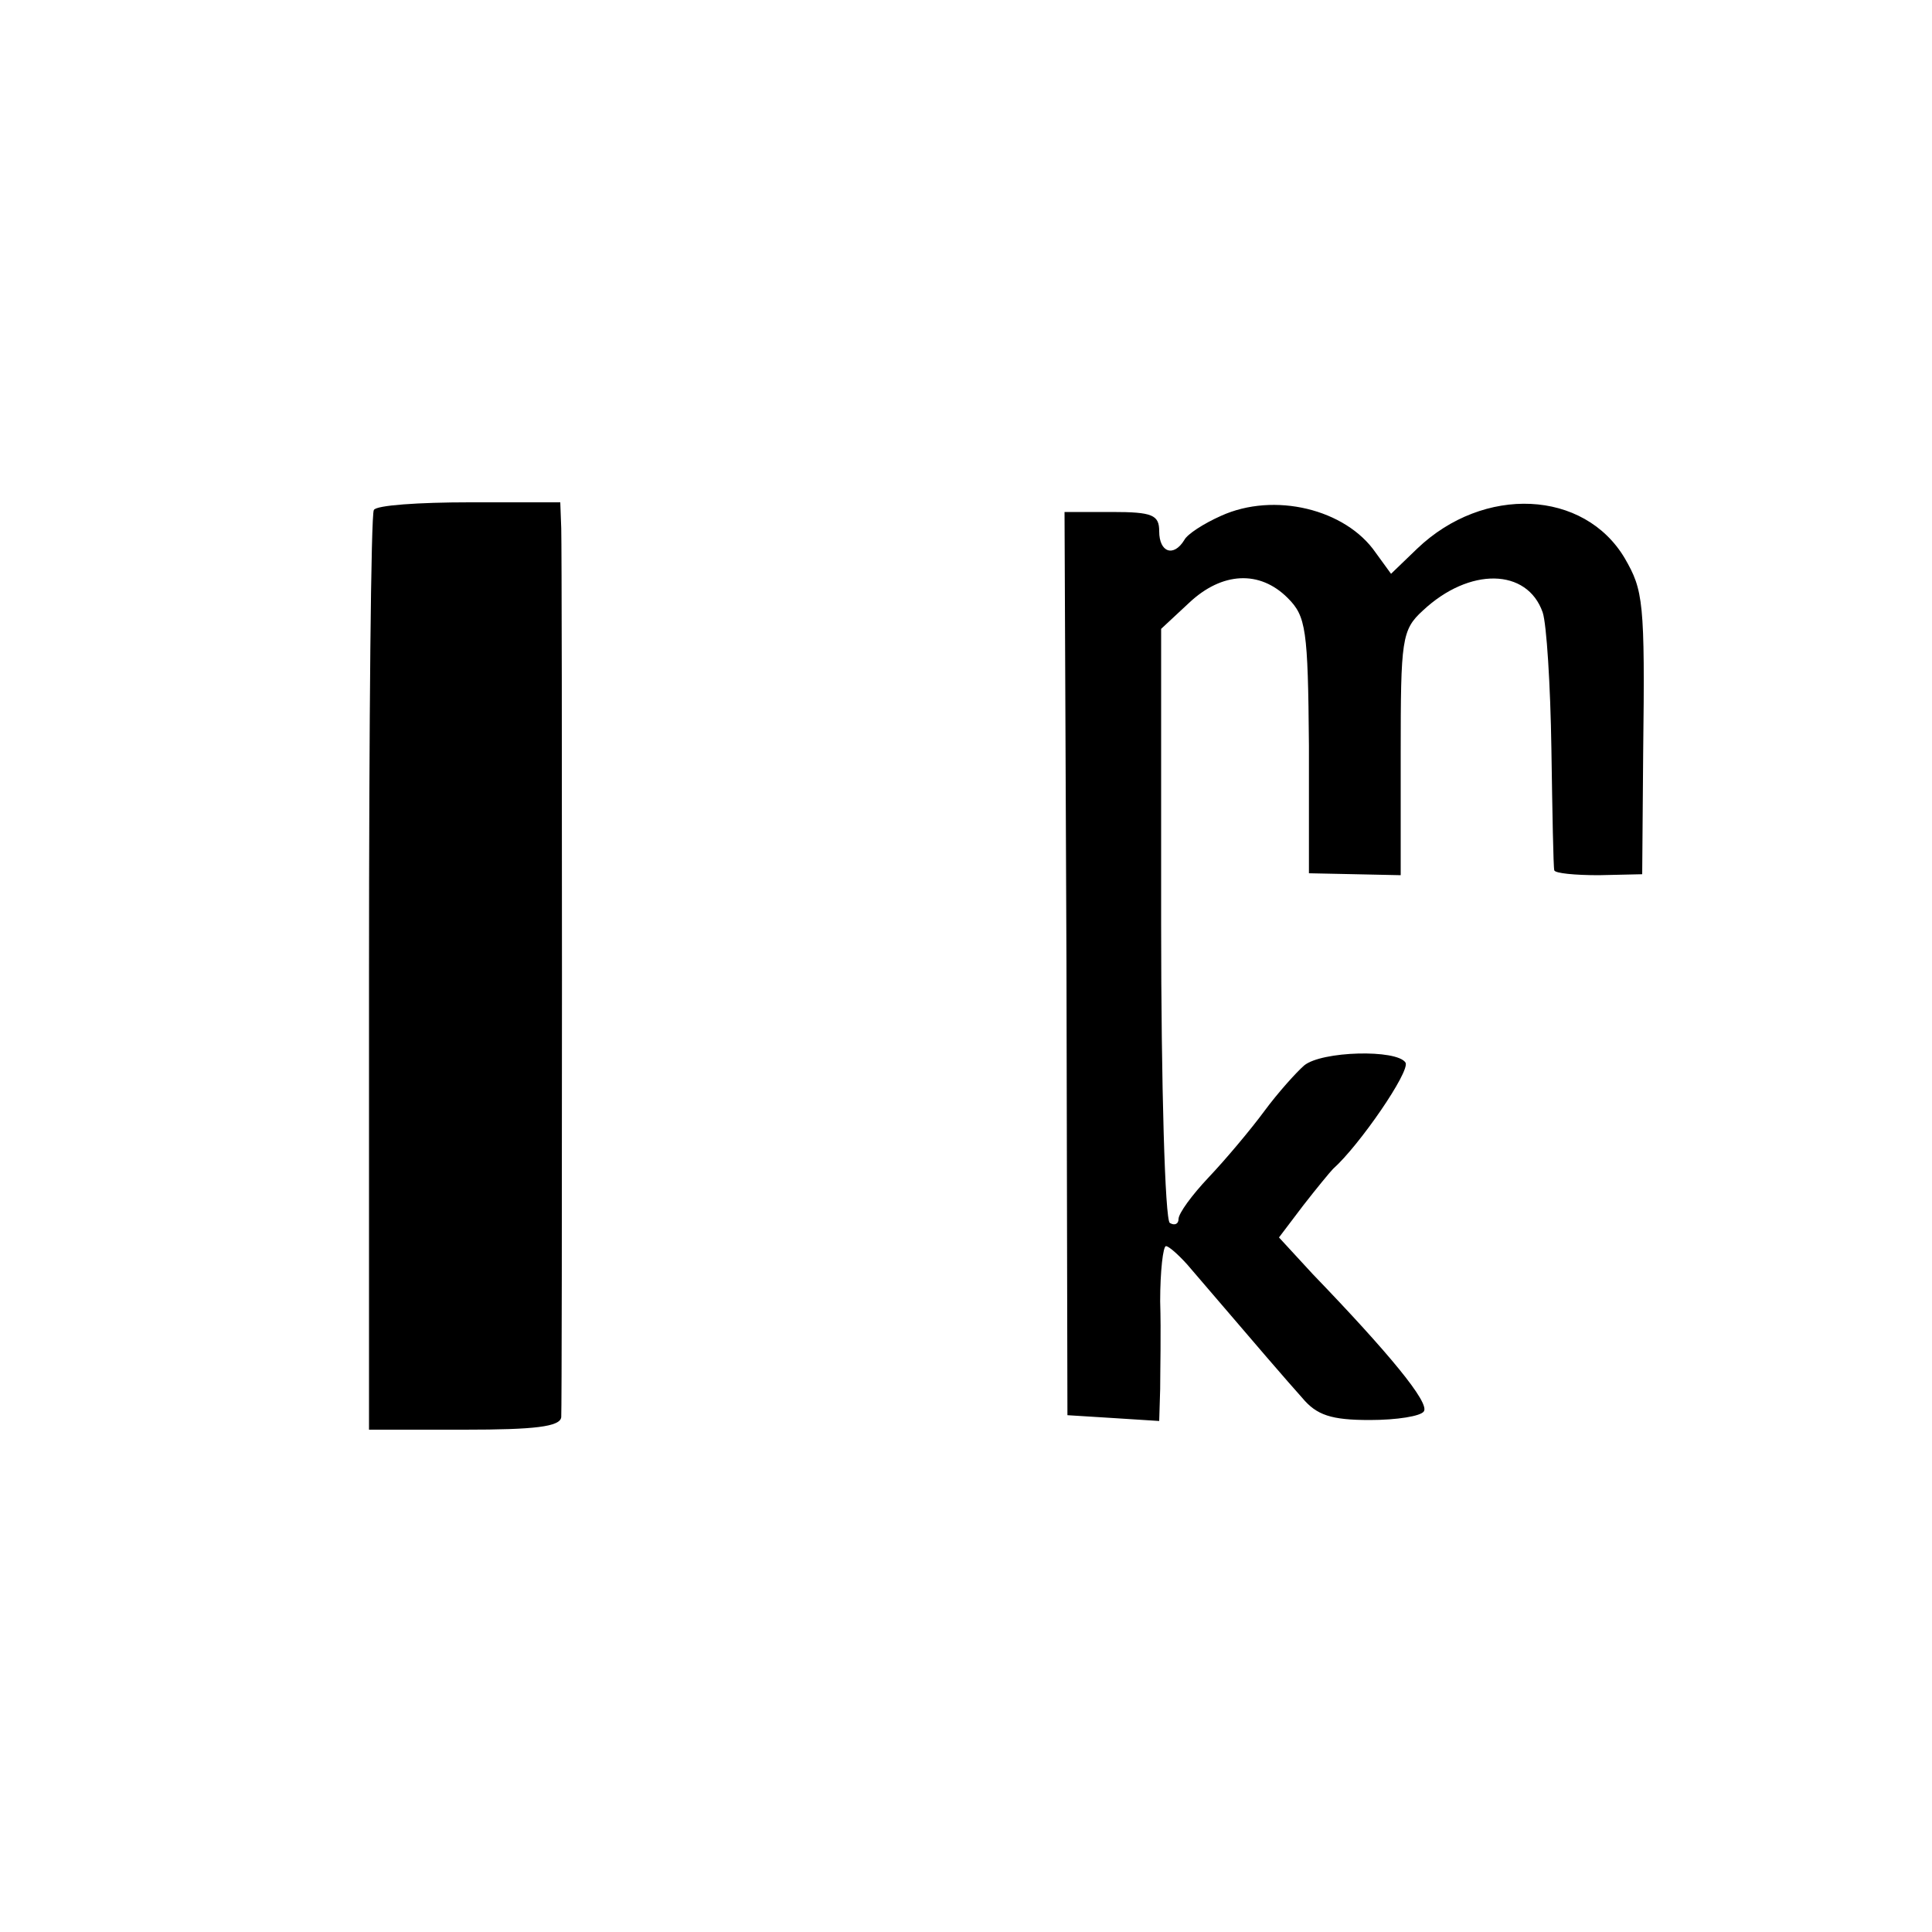 <?xml version="1.0" standalone="no"?>
<!DOCTYPE svg PUBLIC "-//W3C//DTD SVG 20010904//EN"
 "http://www.w3.org/TR/2001/REC-SVG-20010904/DTD/svg10.dtd">
<svg version="1.0" xmlns="http://www.w3.org/2000/svg"
 width="200pt" height="200pt" viewBox="0 0 200 200"
 preserveAspectRatio="xMidYMid meet">
<g transform="translate(0,200) scale(0.1,-0.1)"
fill="#000000" stroke="none">
<path d="M387 1472 c-3 -4 -5 -220 -5 -480 l0 -472 99 0 c72 0 99 3 100 13 1
16 1 883 0 920 l-1 27 -94 0 c-52 0 -97 -3 -99 -8z"/>
<path d="M1264 1466 c-18 -8 -35 -19 -38 -25 -11 -18 -26 -13 -26 9 0 17 -7
20 -49 20 l-49 0 2 -467 1 -468 48 -3 47 -3 1 33 c0 18 1 59 0 91 0 31 3 57 6
57 3 0 13 -9 22 -19 77 -90 102 -119 119 -138 15 -18 30 -23 70 -23 28 0 53 4
56 9 6 9 -36 60 -115 142 l-35 38 25 33 c14 18 28 35 31 38 27 24 80 101 75
110 -9 14 -87 12 -105 -3 -8 -7 -27 -28 -41 -47 -14 -19 -40 -50 -58 -69 -17
-18 -31 -37 -31 -43 0 -5 -4 -7 -9 -4 -5 3 -9 143 -9 310 l0 305 29 27 c34 32
73 34 102 5 19 -19 21 -32 22 -153 l0 -132 48 -1 47 -1 0 126 c0 118 1 128 23
148 48 45 108 44 124 -2 4 -12 8 -75 9 -141 1 -66 2 -123 3 -126 1 -3 21 -5
46 -5 l45 1 1 125 c2 158 0 169 -19 202 -42 71 -146 76 -215 10 l-27 -26 -16
22 c-31 45 -105 63 -160 38z"/>
</g>
</svg>
